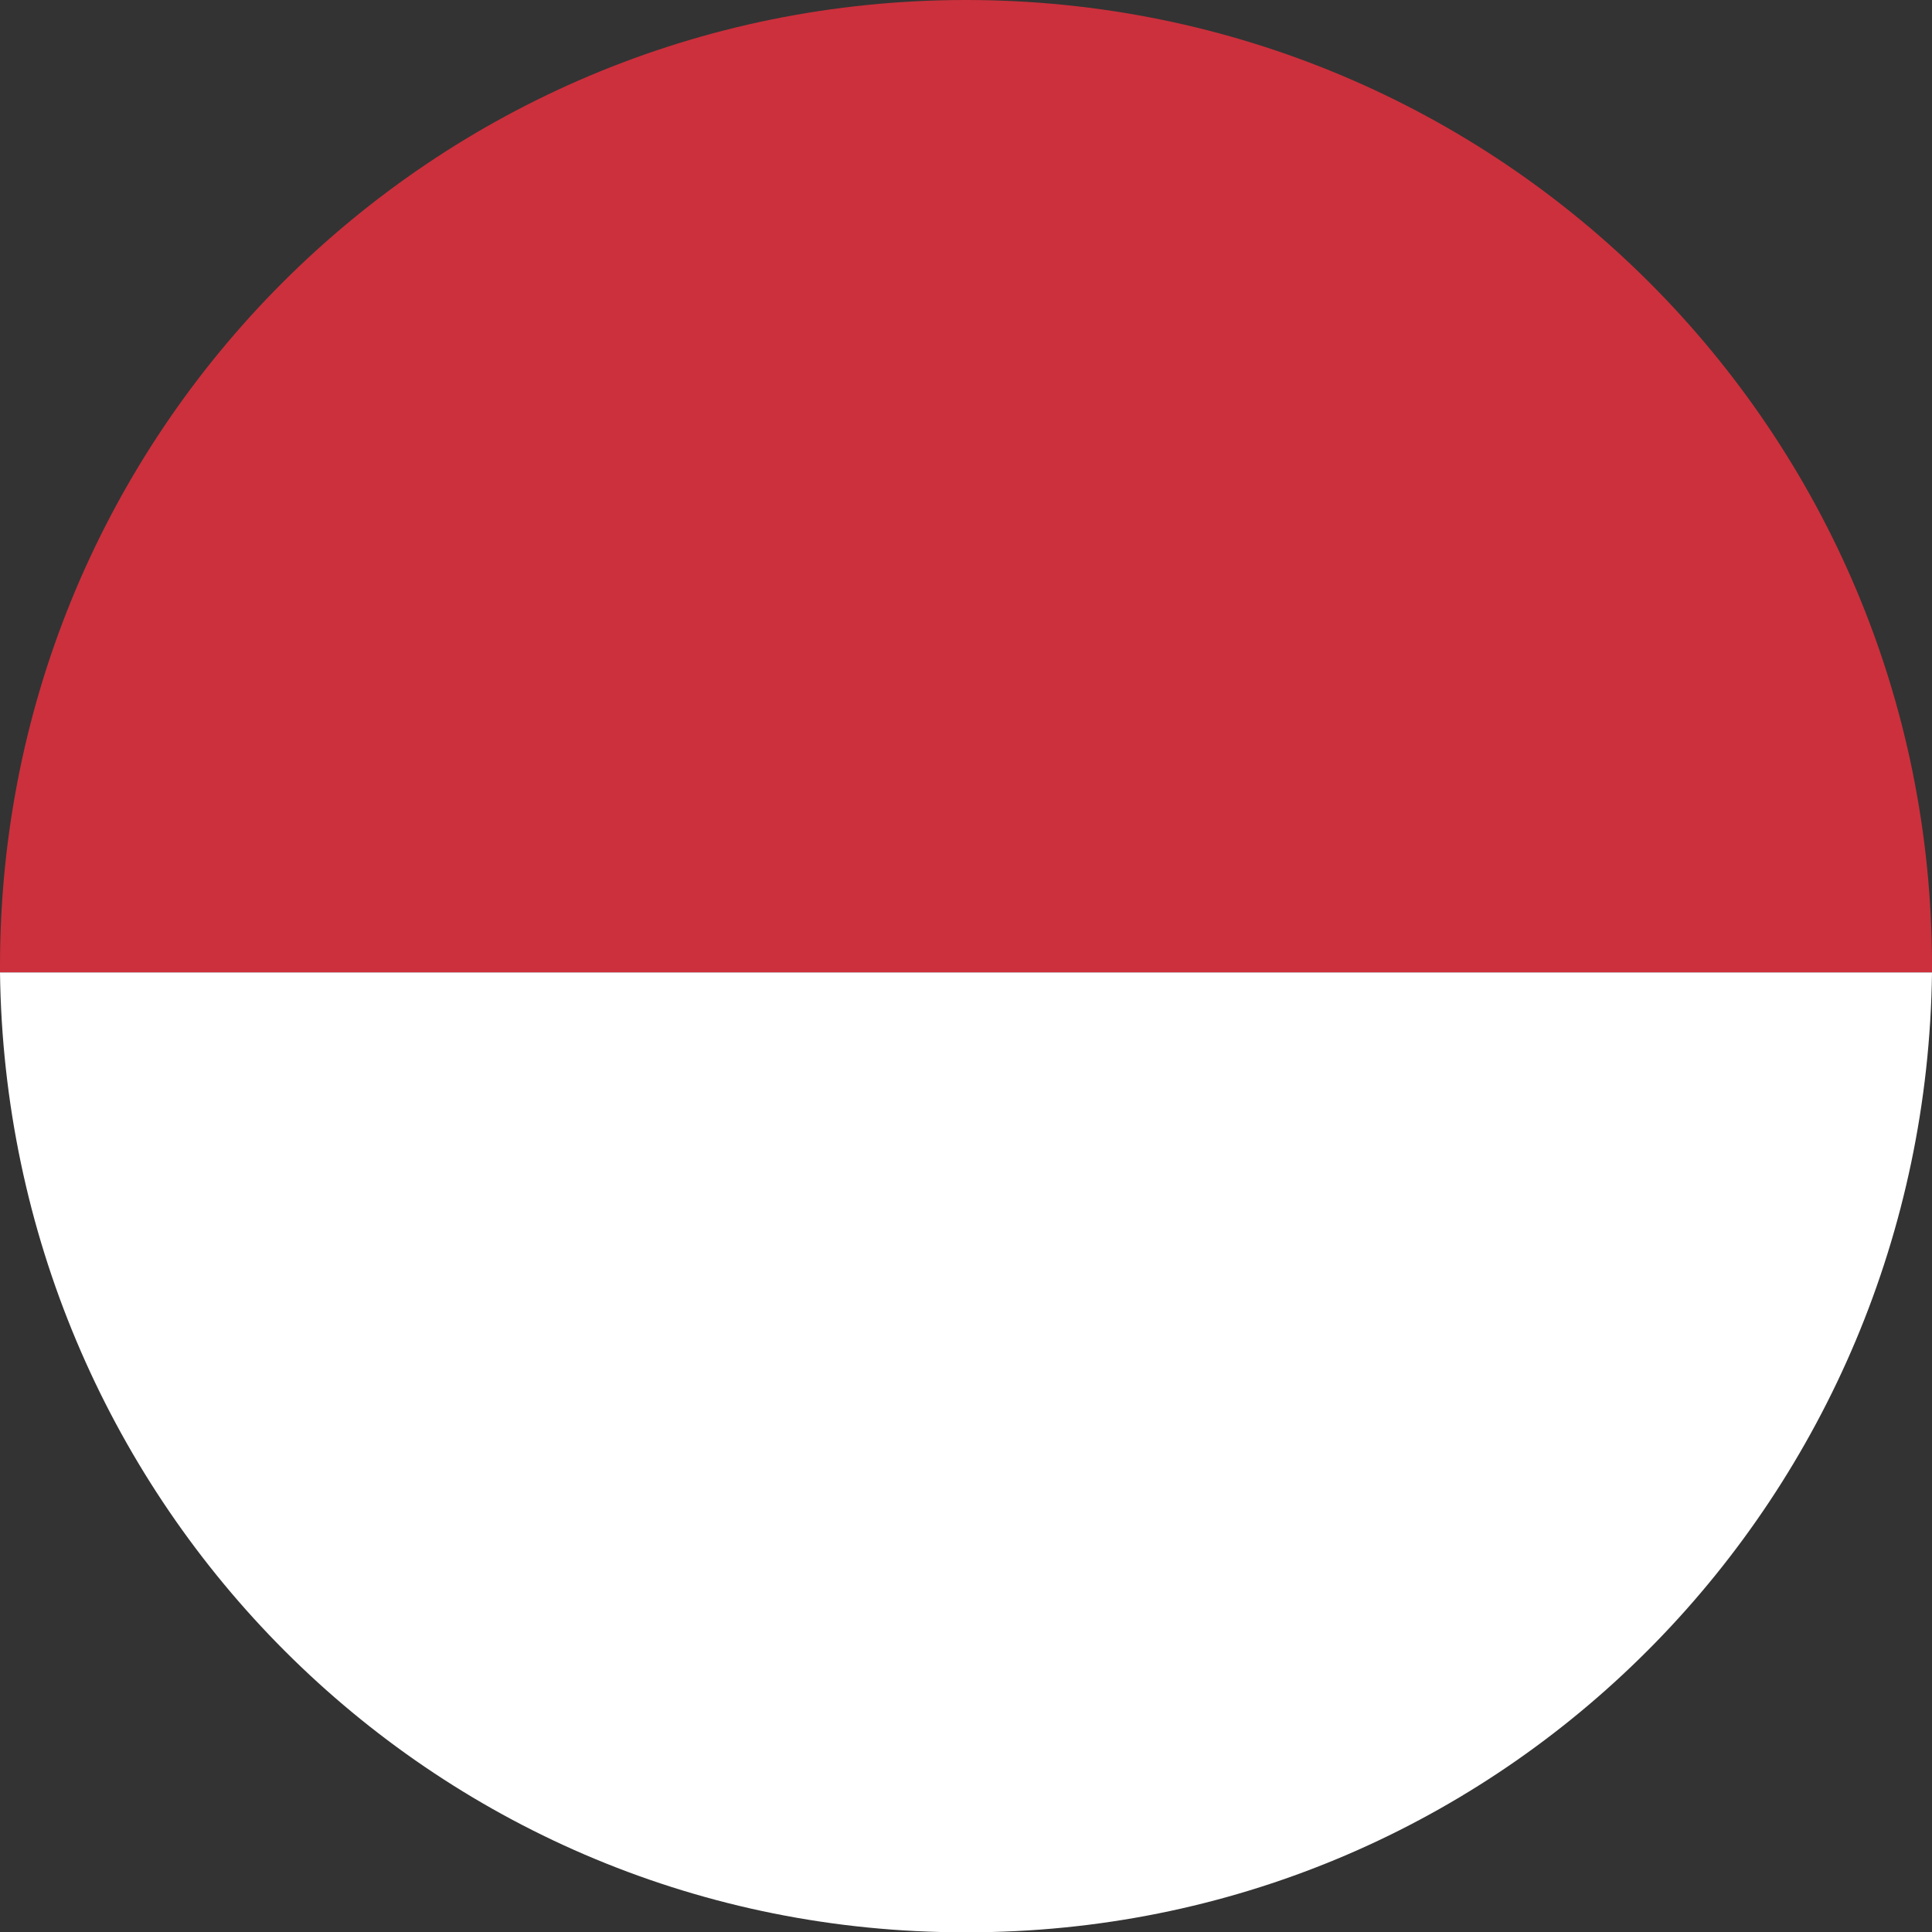 <?xml version="1.0" encoding="utf-8"?>
<!-- Generator: Adobe Illustrator 22.1.0, SVG Export Plug-In . SVG Version: 6.00 Build 0)  -->
<svg version="1.2" baseProfile="tiny" id="图层_1"
	 xmlns="http://www.w3.org/2000/svg" xmlns:xlink="http://www.w3.org/1999/xlink" x="0px" y="0px" width="30px" height="30px"
	 viewBox="0 0 30 30" xml:space="preserve">
<rect x="0" y="0" width="30" height="30" fill="#333333" stroke="none"/>
<g>
	<path fill="#CC303C" d="M0,15c0,0,0,0.1,0,0.1h30c0,0,0-0.1,0-0.1c0-8.3-6.7-15-15-15C6.7,0,0,6.7,0,15z"/>
	<path fill="#FFFFFF" d="M14.6,30h0.8c8.1-0.2,14.5-6.8,14.6-14.9H0C0.1,23.2,6.5,29.8,14.6,30z"/>
</g>
</svg>
